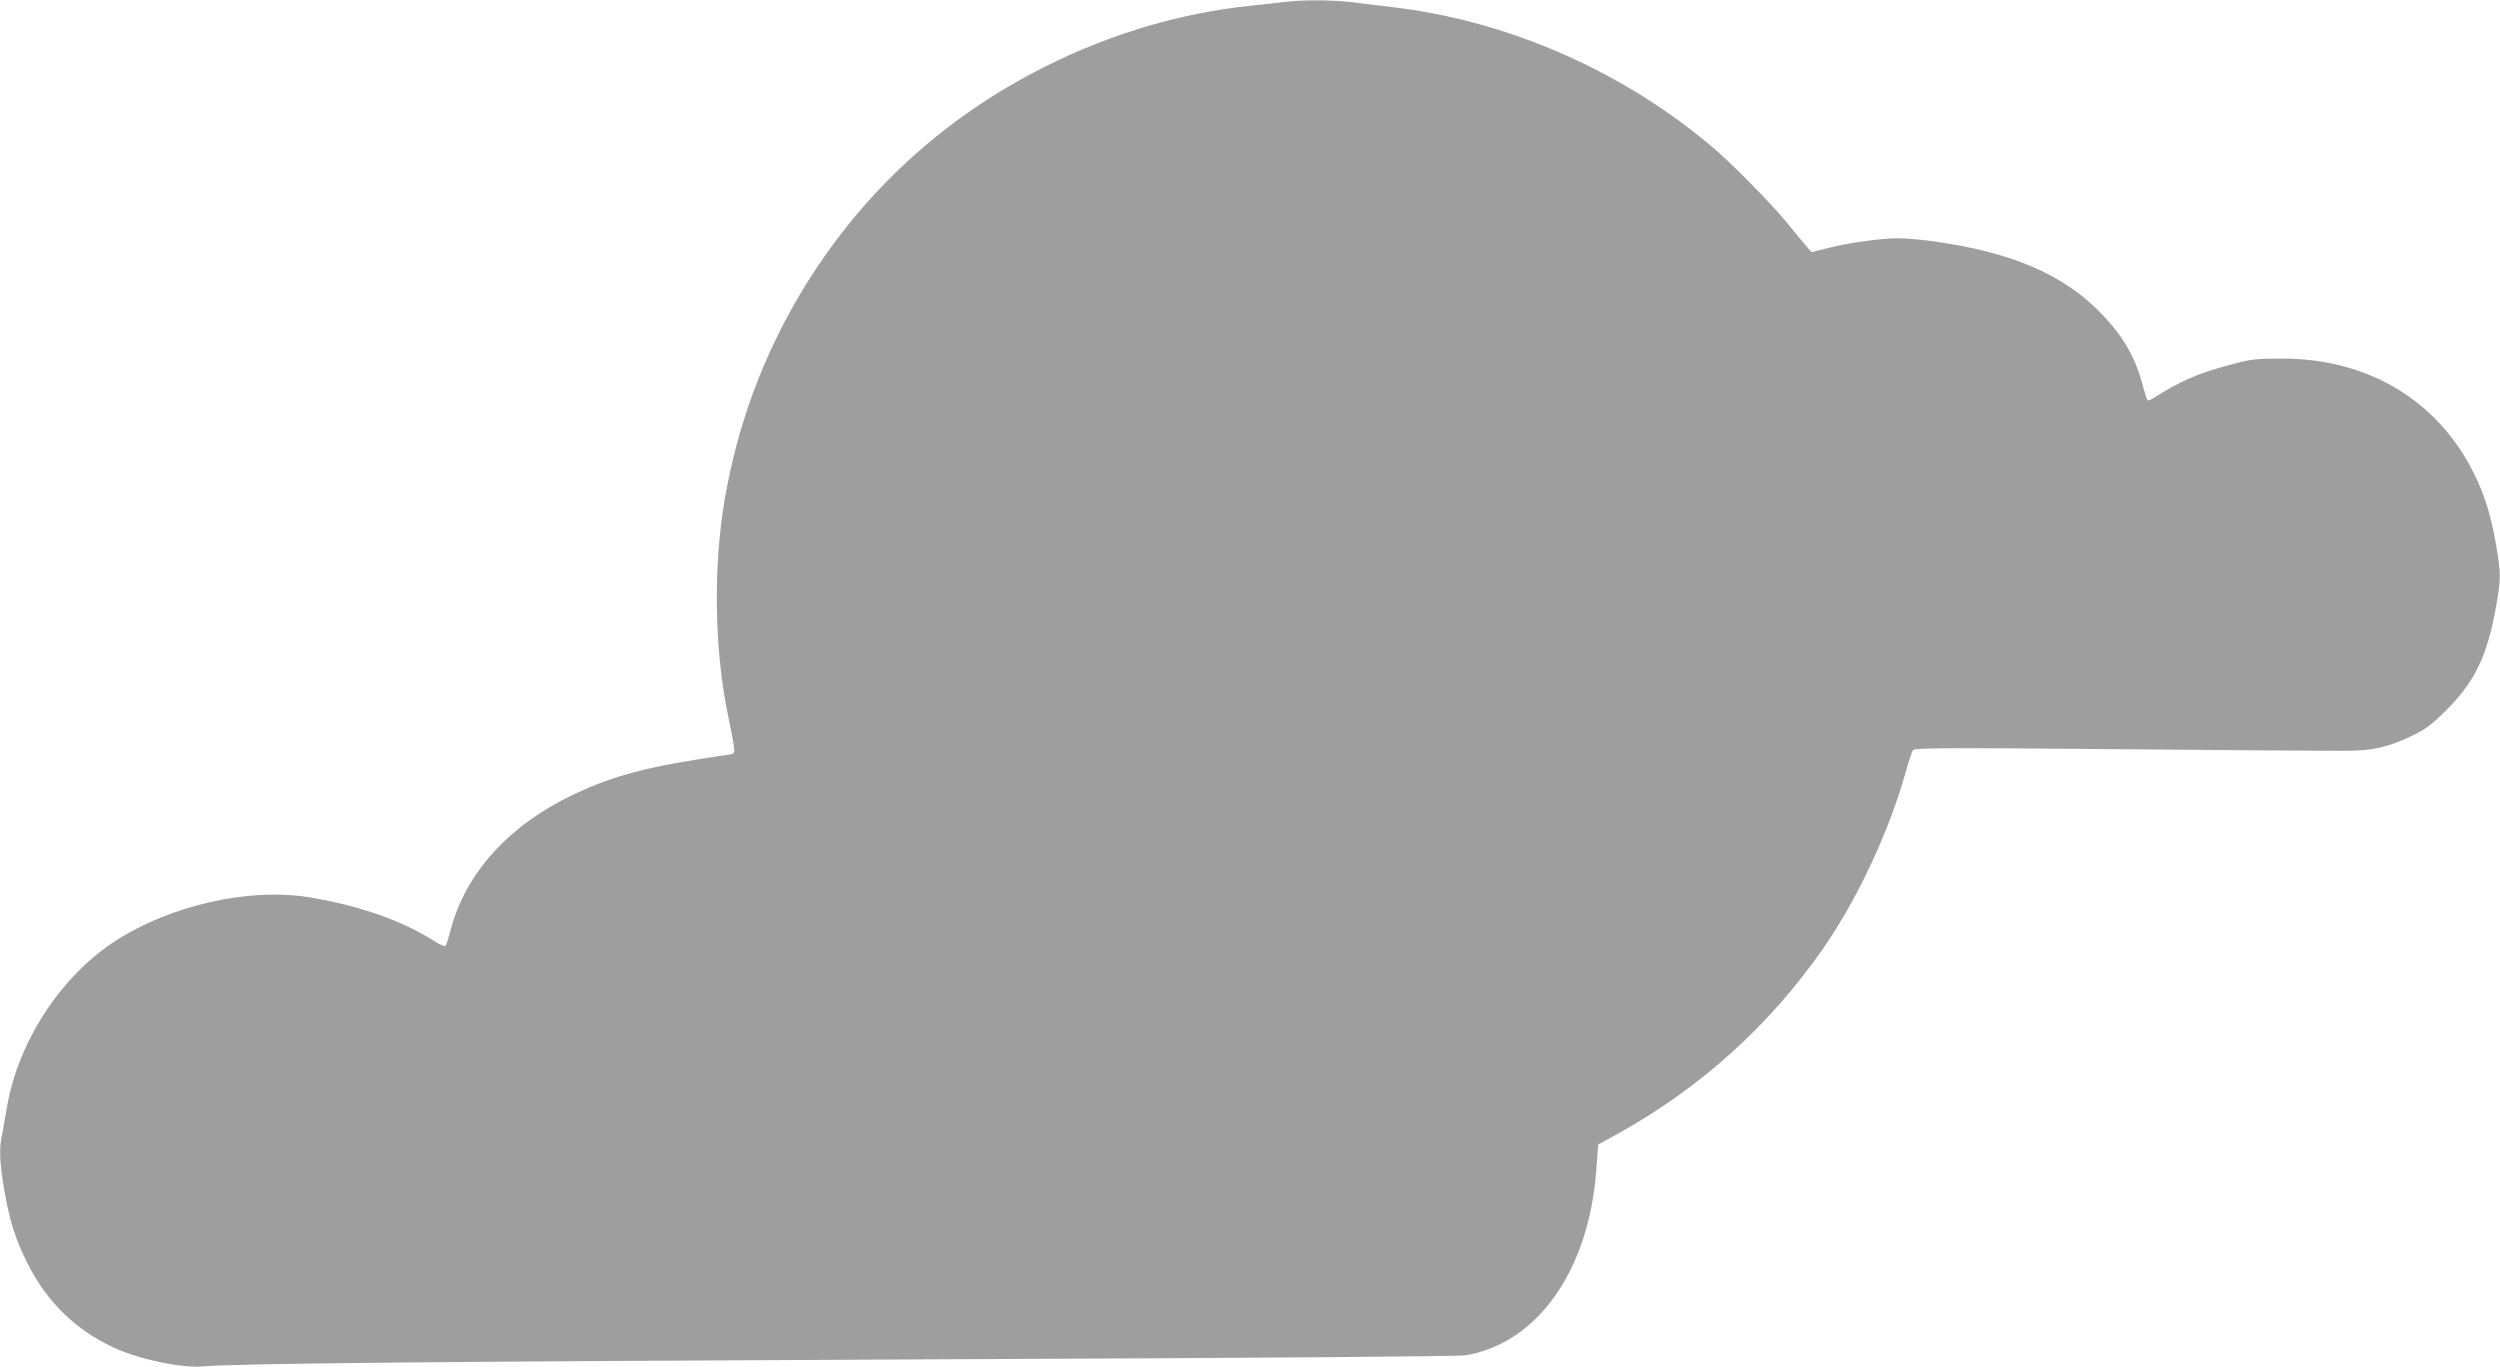 <?xml version="1.0" standalone="no"?>
<!DOCTYPE svg PUBLIC "-//W3C//DTD SVG 20010904//EN"
 "http://www.w3.org/TR/2001/REC-SVG-20010904/DTD/svg10.dtd">
<svg version="1.0" xmlns="http://www.w3.org/2000/svg"
 width="1280pt" height="700pt" viewBox="0 0 1280 700"
 preserveAspectRatio="xMidYMid meet">
<g transform="translate(0,700) scale(0.1,-0.1)"
fill="#9e9e9e" stroke="none">
<path d="M6575 6990 c-33 -4 -109 -13 -170 -19 -357 -37 -713 -142 -1044 -307
-529 -263 -955 -655 -1258 -1159 -196 -326 -328 -684 -393 -1065 -60 -353 -52
-780 21 -1120 11 -52 23 -114 26 -137 5 -41 5 -42 -28 -47 -409 -59 -582 -104
-797 -206 -325 -155 -546 -398 -623 -685 -11 -44 -24 -83 -28 -88 -4 -4 -29 7
-55 23 -166 106 -376 180 -631 224 -314 55 -730 -39 -1017 -230 -274 -183
-488 -515 -543 -846 -9 -51 -20 -115 -25 -141 -15 -72 -12 -132 10 -269 27
-161 59 -265 120 -385 100 -199 245 -341 443 -433 129 -60 349 -106 457 -96
168 15 1190 25 3690 36 1741 7 2737 15 2775 21 364 62 626 429 667 936 l11
143 107 59 c419 234 767 548 1042 941 178 256 340 602 425 907 15 54 32 104
37 112 9 12 162 13 1061 5 578 -5 1100 -9 1160 -8 133 0 217 20 335 77 71 34
101 57 180 136 143 144 206 277 250 527 25 140 25 164 0 314 -26 150 -59 259
-116 371 -186 372 -545 585 -984 583 -131 0 -157 -3 -263 -32 -168 -45 -254
-83 -394 -172 -12 -8 -25 -12 -28 -9 -3 3 -12 32 -21 64 -38 149 -97 254 -206
370 -194 206 -462 323 -866 379 -62 9 -145 16 -185 16 -90 0 -257 -24 -362
-51 l-80 -20 -25 29 c-14 16 -60 71 -102 123 -71 88 -273 293 -363 371 -465
400 -1059 662 -1660 732 -71 9 -169 20 -216 26 -97 11 -244 11 -334 0z"/>
</g>
</svg>
